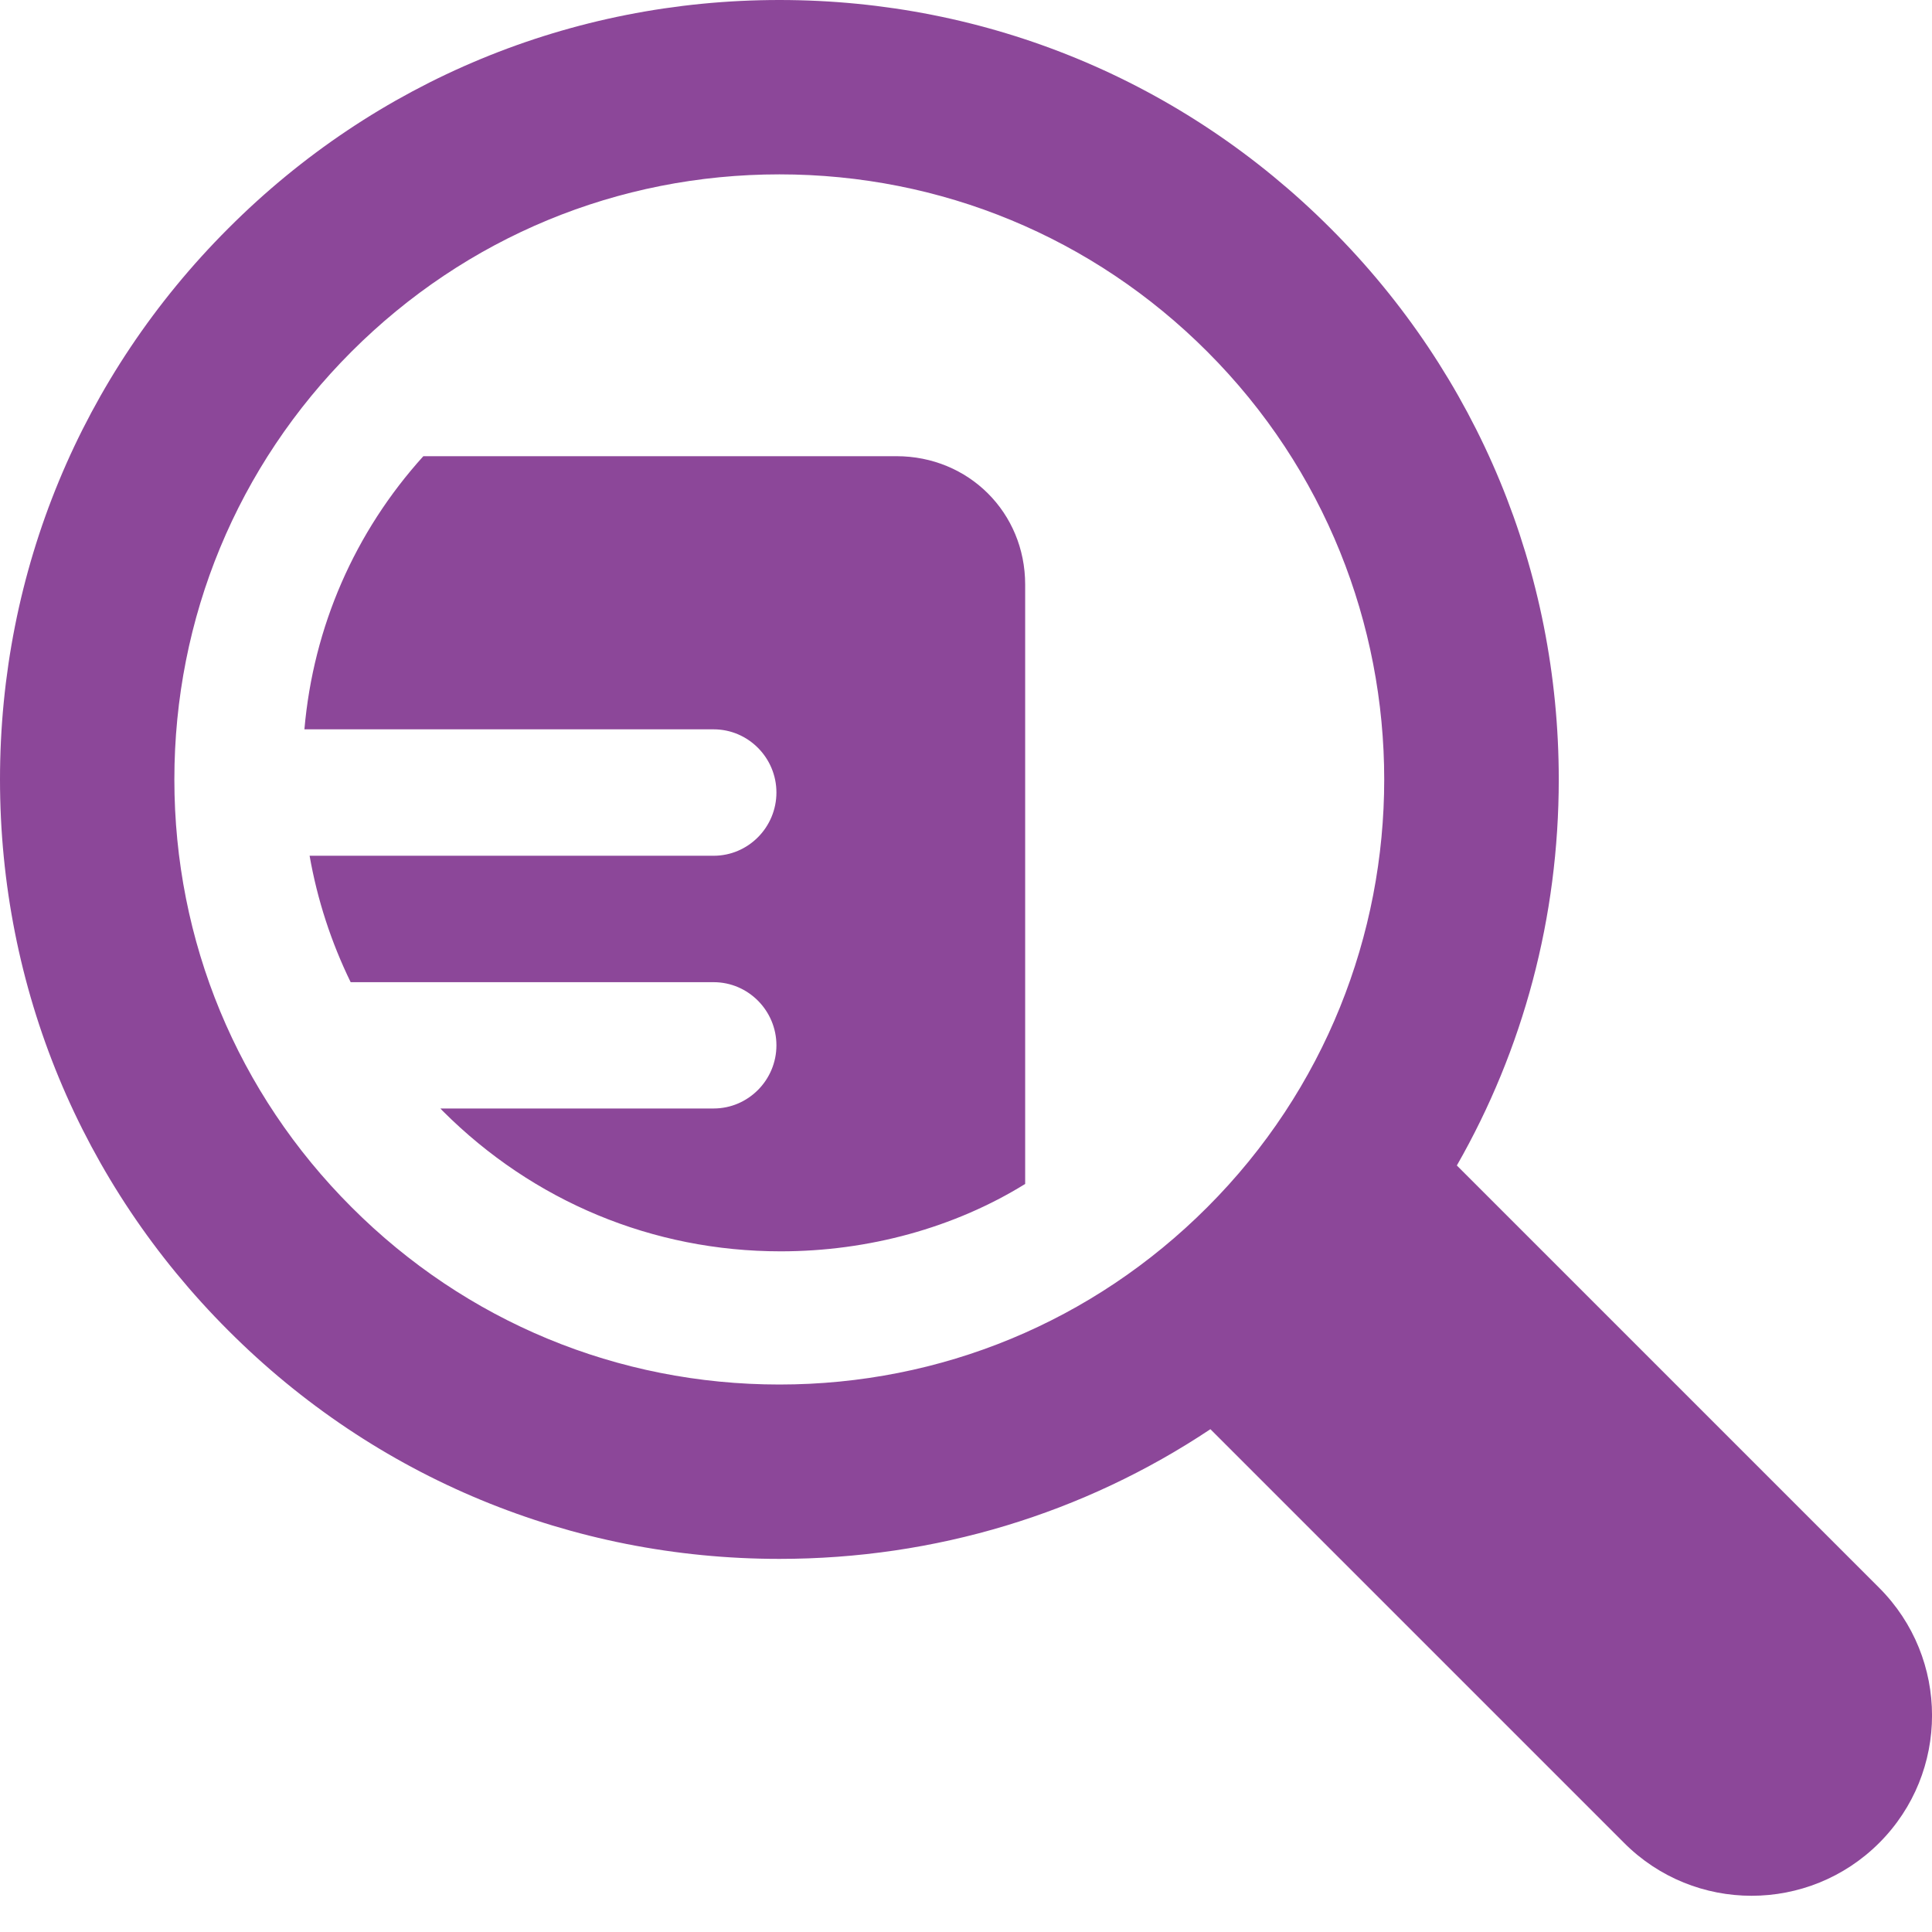 <svg width="16" height="16" viewBox="0 0 16 16" fill="none" xmlns="http://www.w3.org/2000/svg">
<path d="M15.563 13.15C16.146 13.734 16.146 14.679 15.563 15.262C15.271 15.554 14.888 15.7 14.506 15.7C14.123 15.7 13.741 15.554 13.45 15.262L10.024 11.836C8.975 12.535 7.744 12.91 6.455 12.91C4.731 12.91 3.109 12.239 1.891 11.019C0.671 9.8 0 8.18 0 6.455C0 4.731 0.671 3.11 1.891 1.891C3.109 0.671 4.731 0 6.455 0C8.179 0 9.8 0.671 11.019 1.891C12.238 3.109 12.909 4.731 12.909 6.455C12.909 7.595 12.616 8.689 12.065 9.652L15.563 13.15ZM9.998 9.998C11.952 8.045 11.952 4.866 9.998 2.912C9.052 1.965 7.793 1.444 6.455 1.444C5.116 1.444 3.858 1.965 2.911 2.912C1.965 3.858 1.444 5.117 1.444 6.455C1.444 7.794 1.965 9.052 2.912 9.998C3.858 10.945 5.116 11.466 6.455 11.466C7.793 11.466 9.052 10.945 9.998 9.998ZM7.424 3.778C8.021 3.778 8.49 4.244 8.49 4.841V9.805C7.903 10.168 7.192 10.363 6.465 10.363C5.406 10.363 4.416 9.95 3.667 9.201C3.66 9.194 3.654 9.187 3.647 9.18H5.91C6.197 9.18 6.43 8.944 6.43 8.657C6.43 8.37 6.197 8.134 5.91 8.134H2.904C2.743 7.804 2.628 7.452 2.564 7.087H5.91C6.197 7.087 6.43 6.851 6.43 6.563C6.43 6.276 6.197 6.04 5.91 6.04H2.521C2.595 5.191 2.938 4.406 3.506 3.778H7.424Z" fill="#8C4799"/>
</svg>
